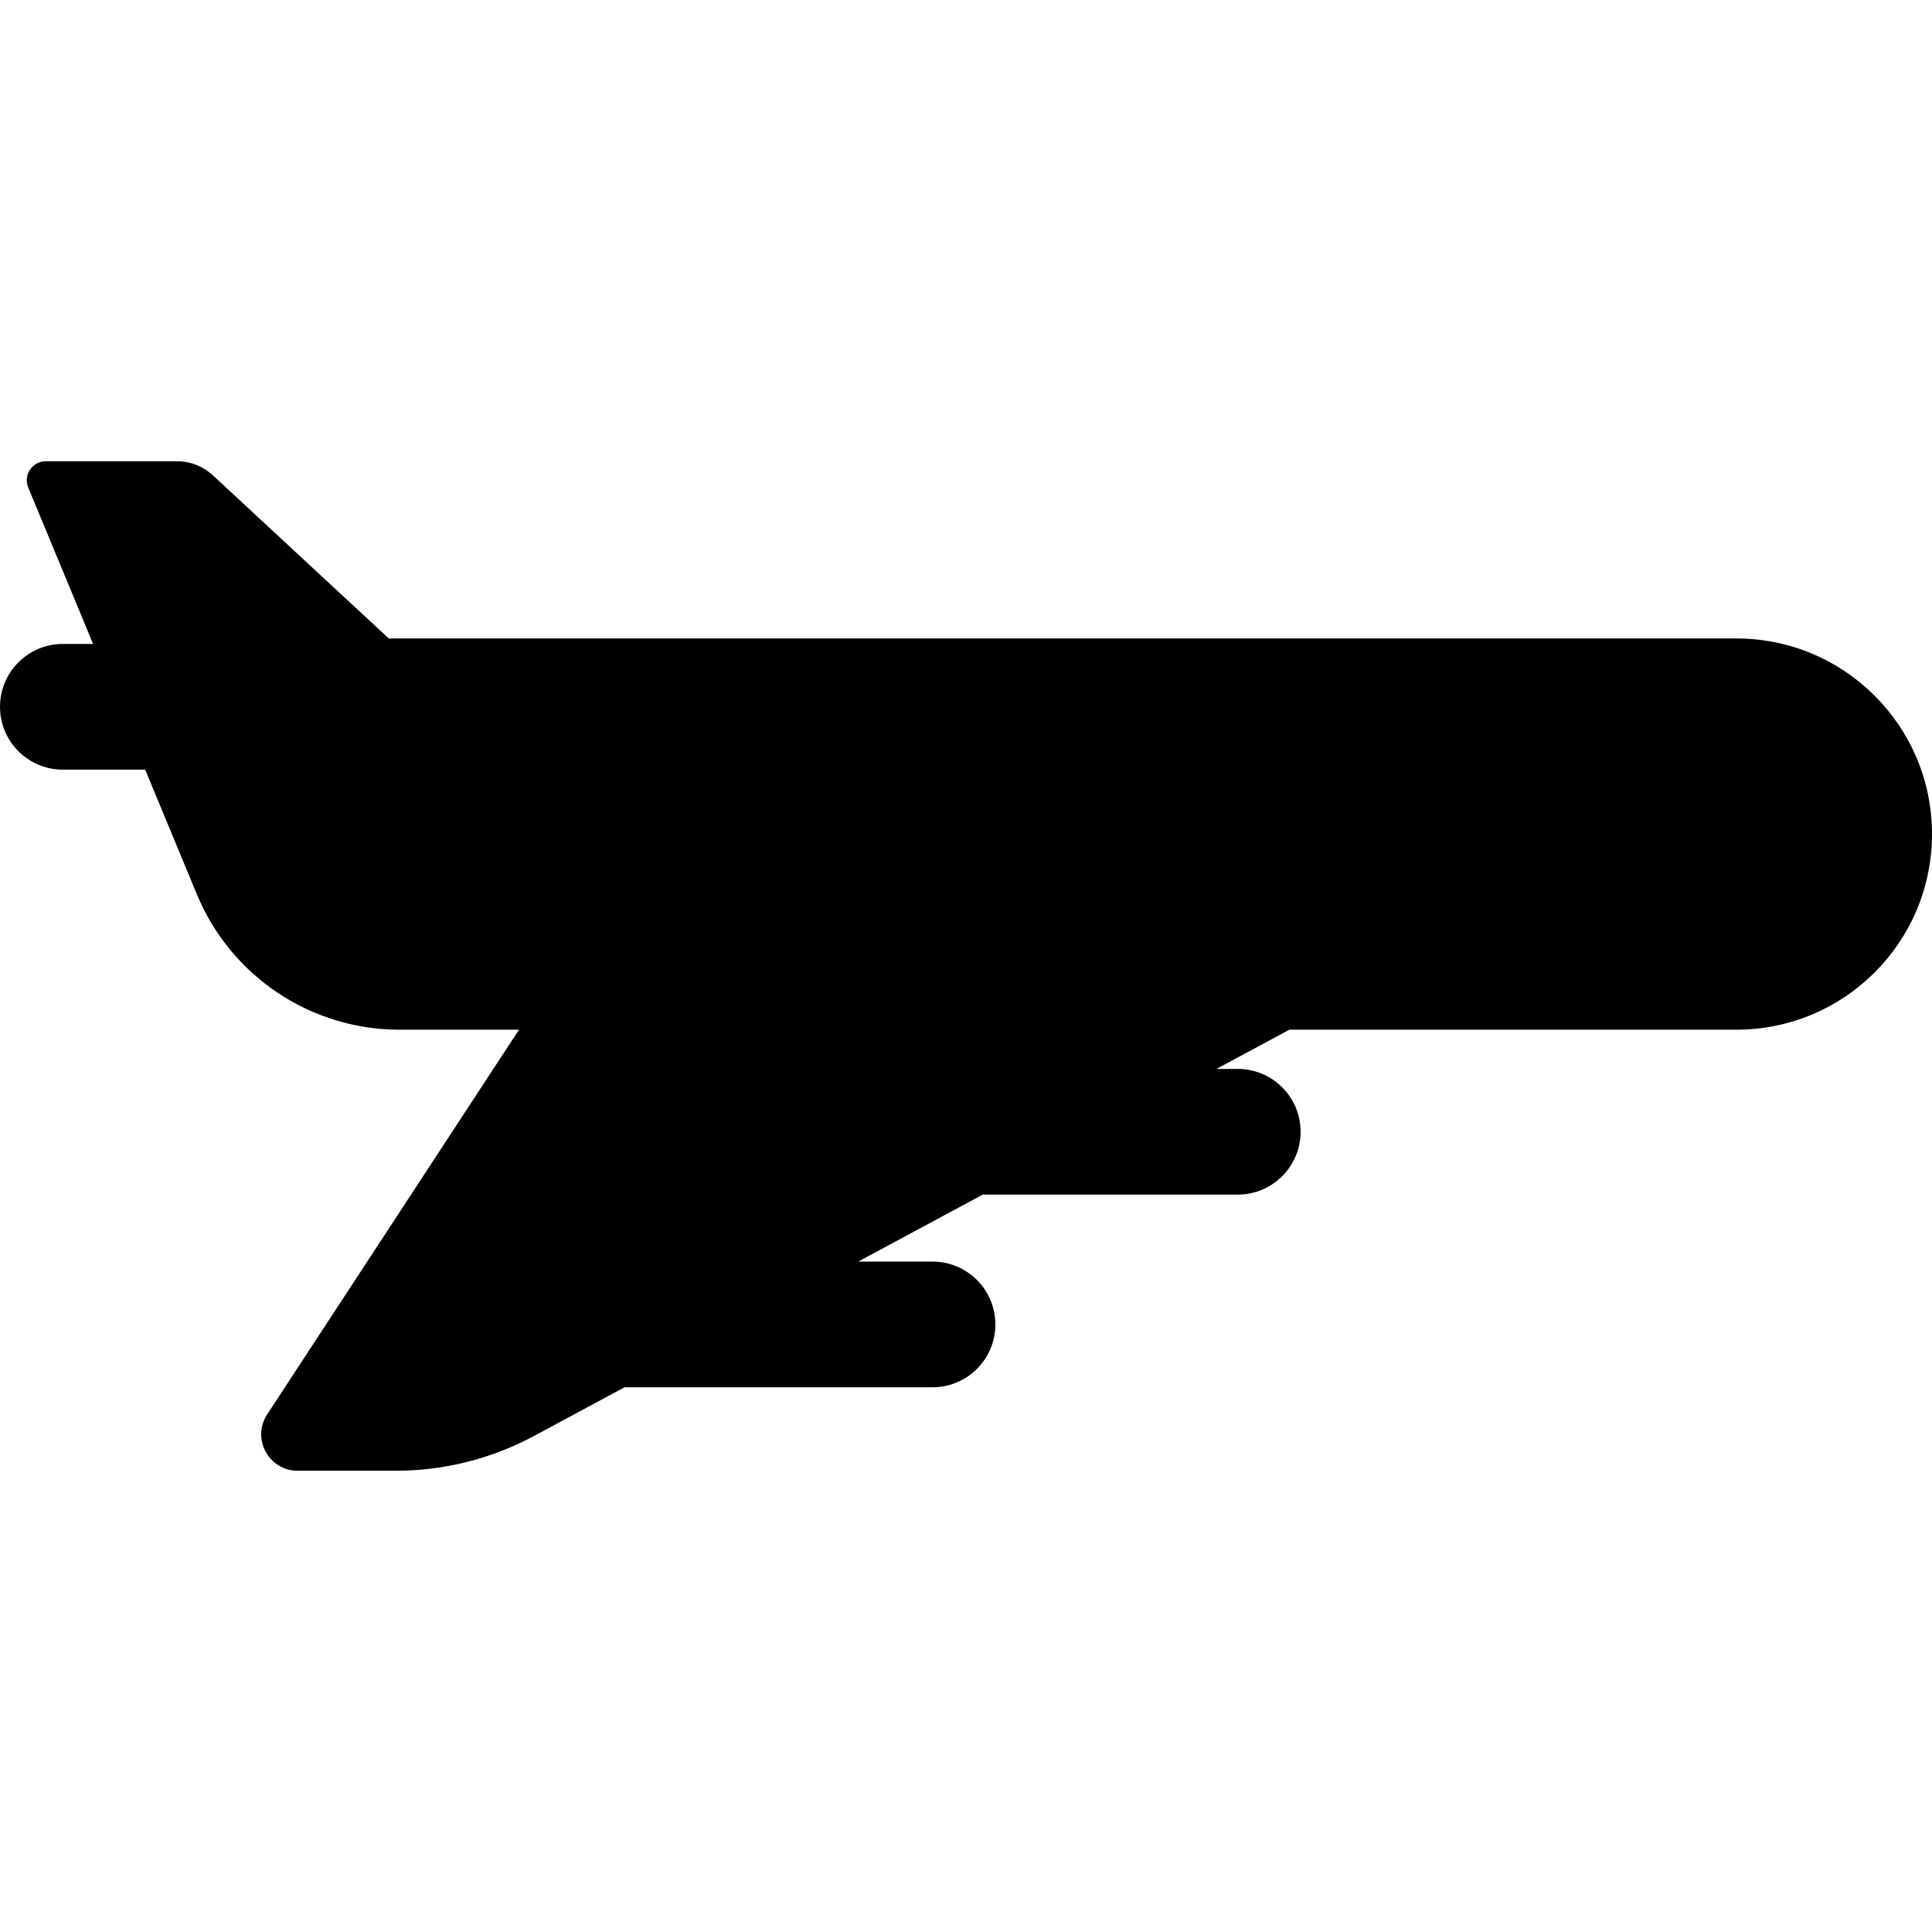 <?xml version="1.0" encoding="iso-8859-1"?>
<!-- Uploaded to: SVG Repo, www.svgrepo.com, Generator: SVG Repo Mixer Tools -->
<svg fill="#000000" height="800px" width="800px" version="1.1" id="Layer_1" xmlns="http://www.w3.org/2000/svg" xmlns:xlink="http://www.w3.org/1999/xlink" 
	 viewBox="0 0 461.134 461.134" xml:space="preserve">
<g id="XMLID_909_">
	<g>
		<path d="M414.441,152.388H92.797l-42.031-38.972c-2.306-2.139-5.336-3.327-8.481-3.327H10.92c-1.512,0-2.925,0.755-3.765,2.013
			c-0.84,1.257-0.997,2.852-0.418,4.249l15.482,37.35H15c-8.284,0-15,6.716-15,15s6.716,15,15,15h19.653l12.341,29.773
			c8.104,19.551,27.185,32.297,48.348,32.297h28.538l-60.103,91.811c-3.787,5.785,0.363,13.463,7.278,13.463h23.411
			c11.519,0,22.858-2.856,33.003-8.312l21.594-11.614h73.511c8.284,0,15-6.716,15-15s-6.716-15-15-15h-17.731l29.726-15.988h60.861
			c8.284,0,15-6.716,15-15s-6.716-15-15-15h-5.081l17.404-9.36h106.689c25.787,0,46.692-20.905,46.692-46.692
			C461.133,173.292,440.228,152.388,414.441,152.388z"/>
	</g>
</g>
</svg>